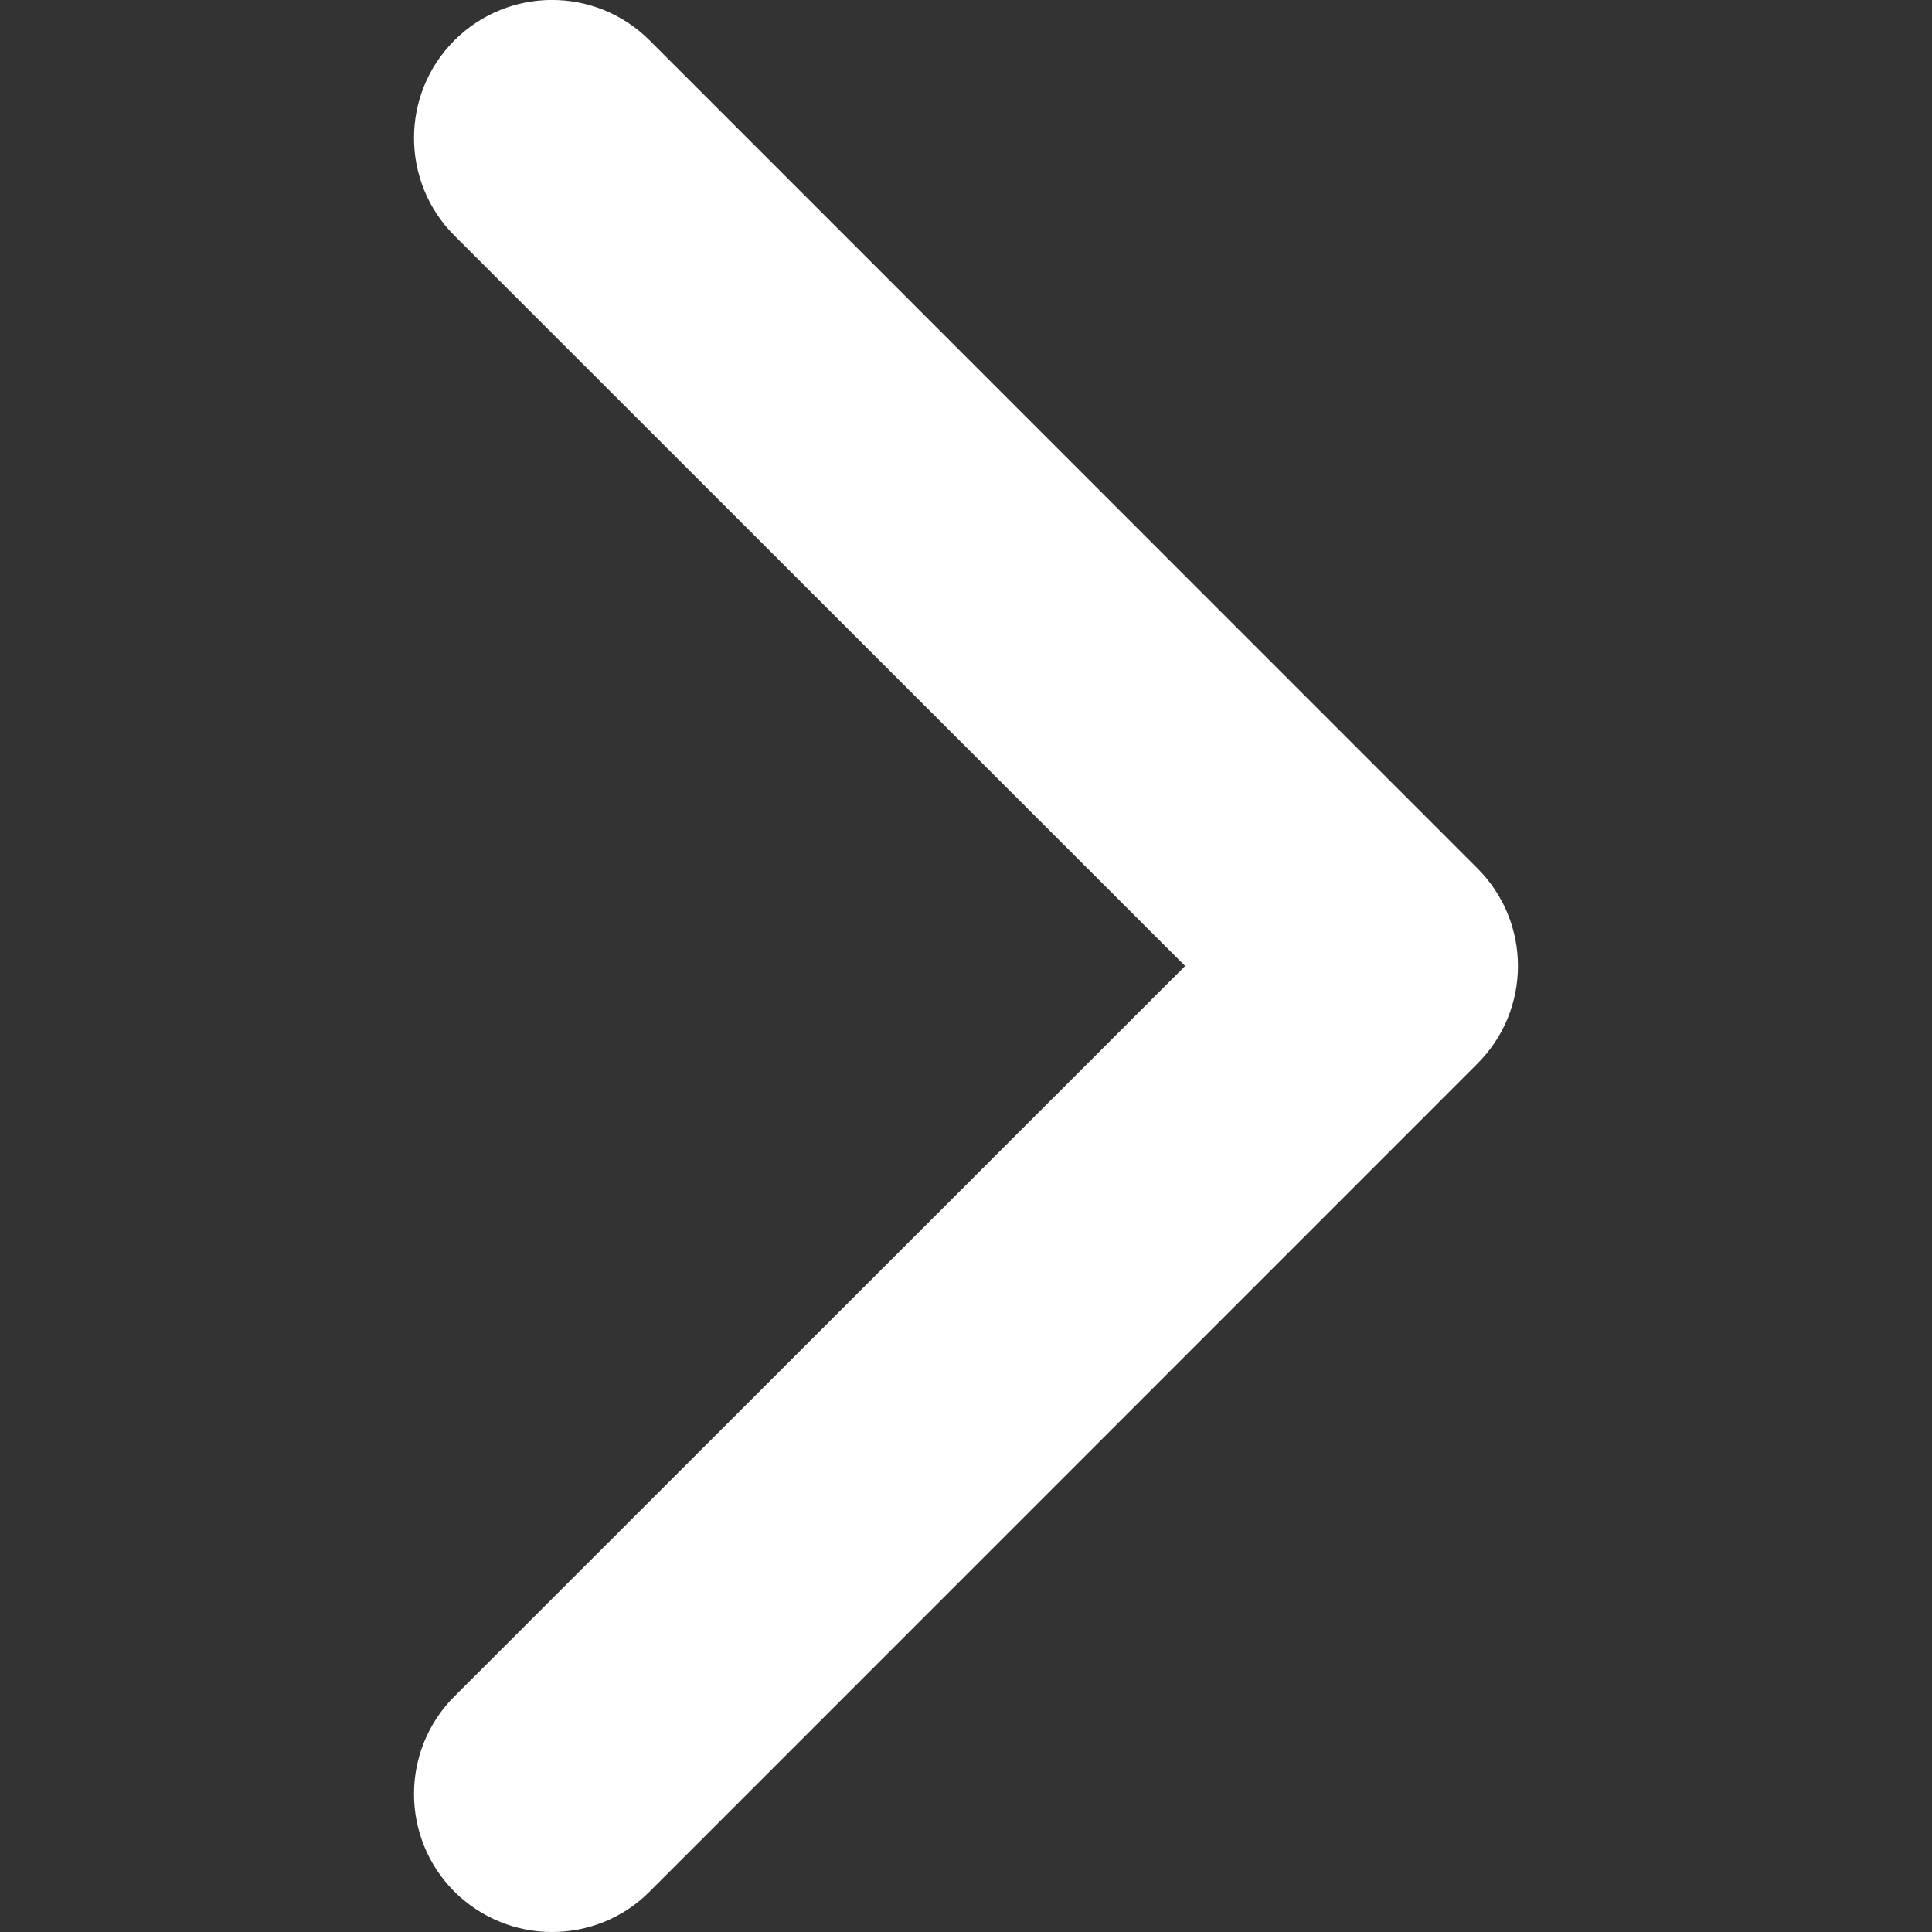 <svg width="12" height="12" viewBox="0 0 12 12" fill="none" xmlns="http://www.w3.org/2000/svg">
<rect x="0" y="0" width="12" height="12" fill="#333333" stroke="none"/>
<path d="M3.428 12C3.209 12 2.99 11.916 2.822 11.749C2.488 11.414 2.488 10.872 2.822 10.537L7.361 6L2.822 1.463C2.488 1.128 2.488 0.586 2.822 0.251C3.157 -0.084 3.7 -0.084 4.035 0.251L9.177 5.394C9.512 5.729 9.512 6.271 9.177 6.606L4.035 11.749C3.868 11.917 3.648 12 3.428 12Z" fill="white"/>
</svg>

